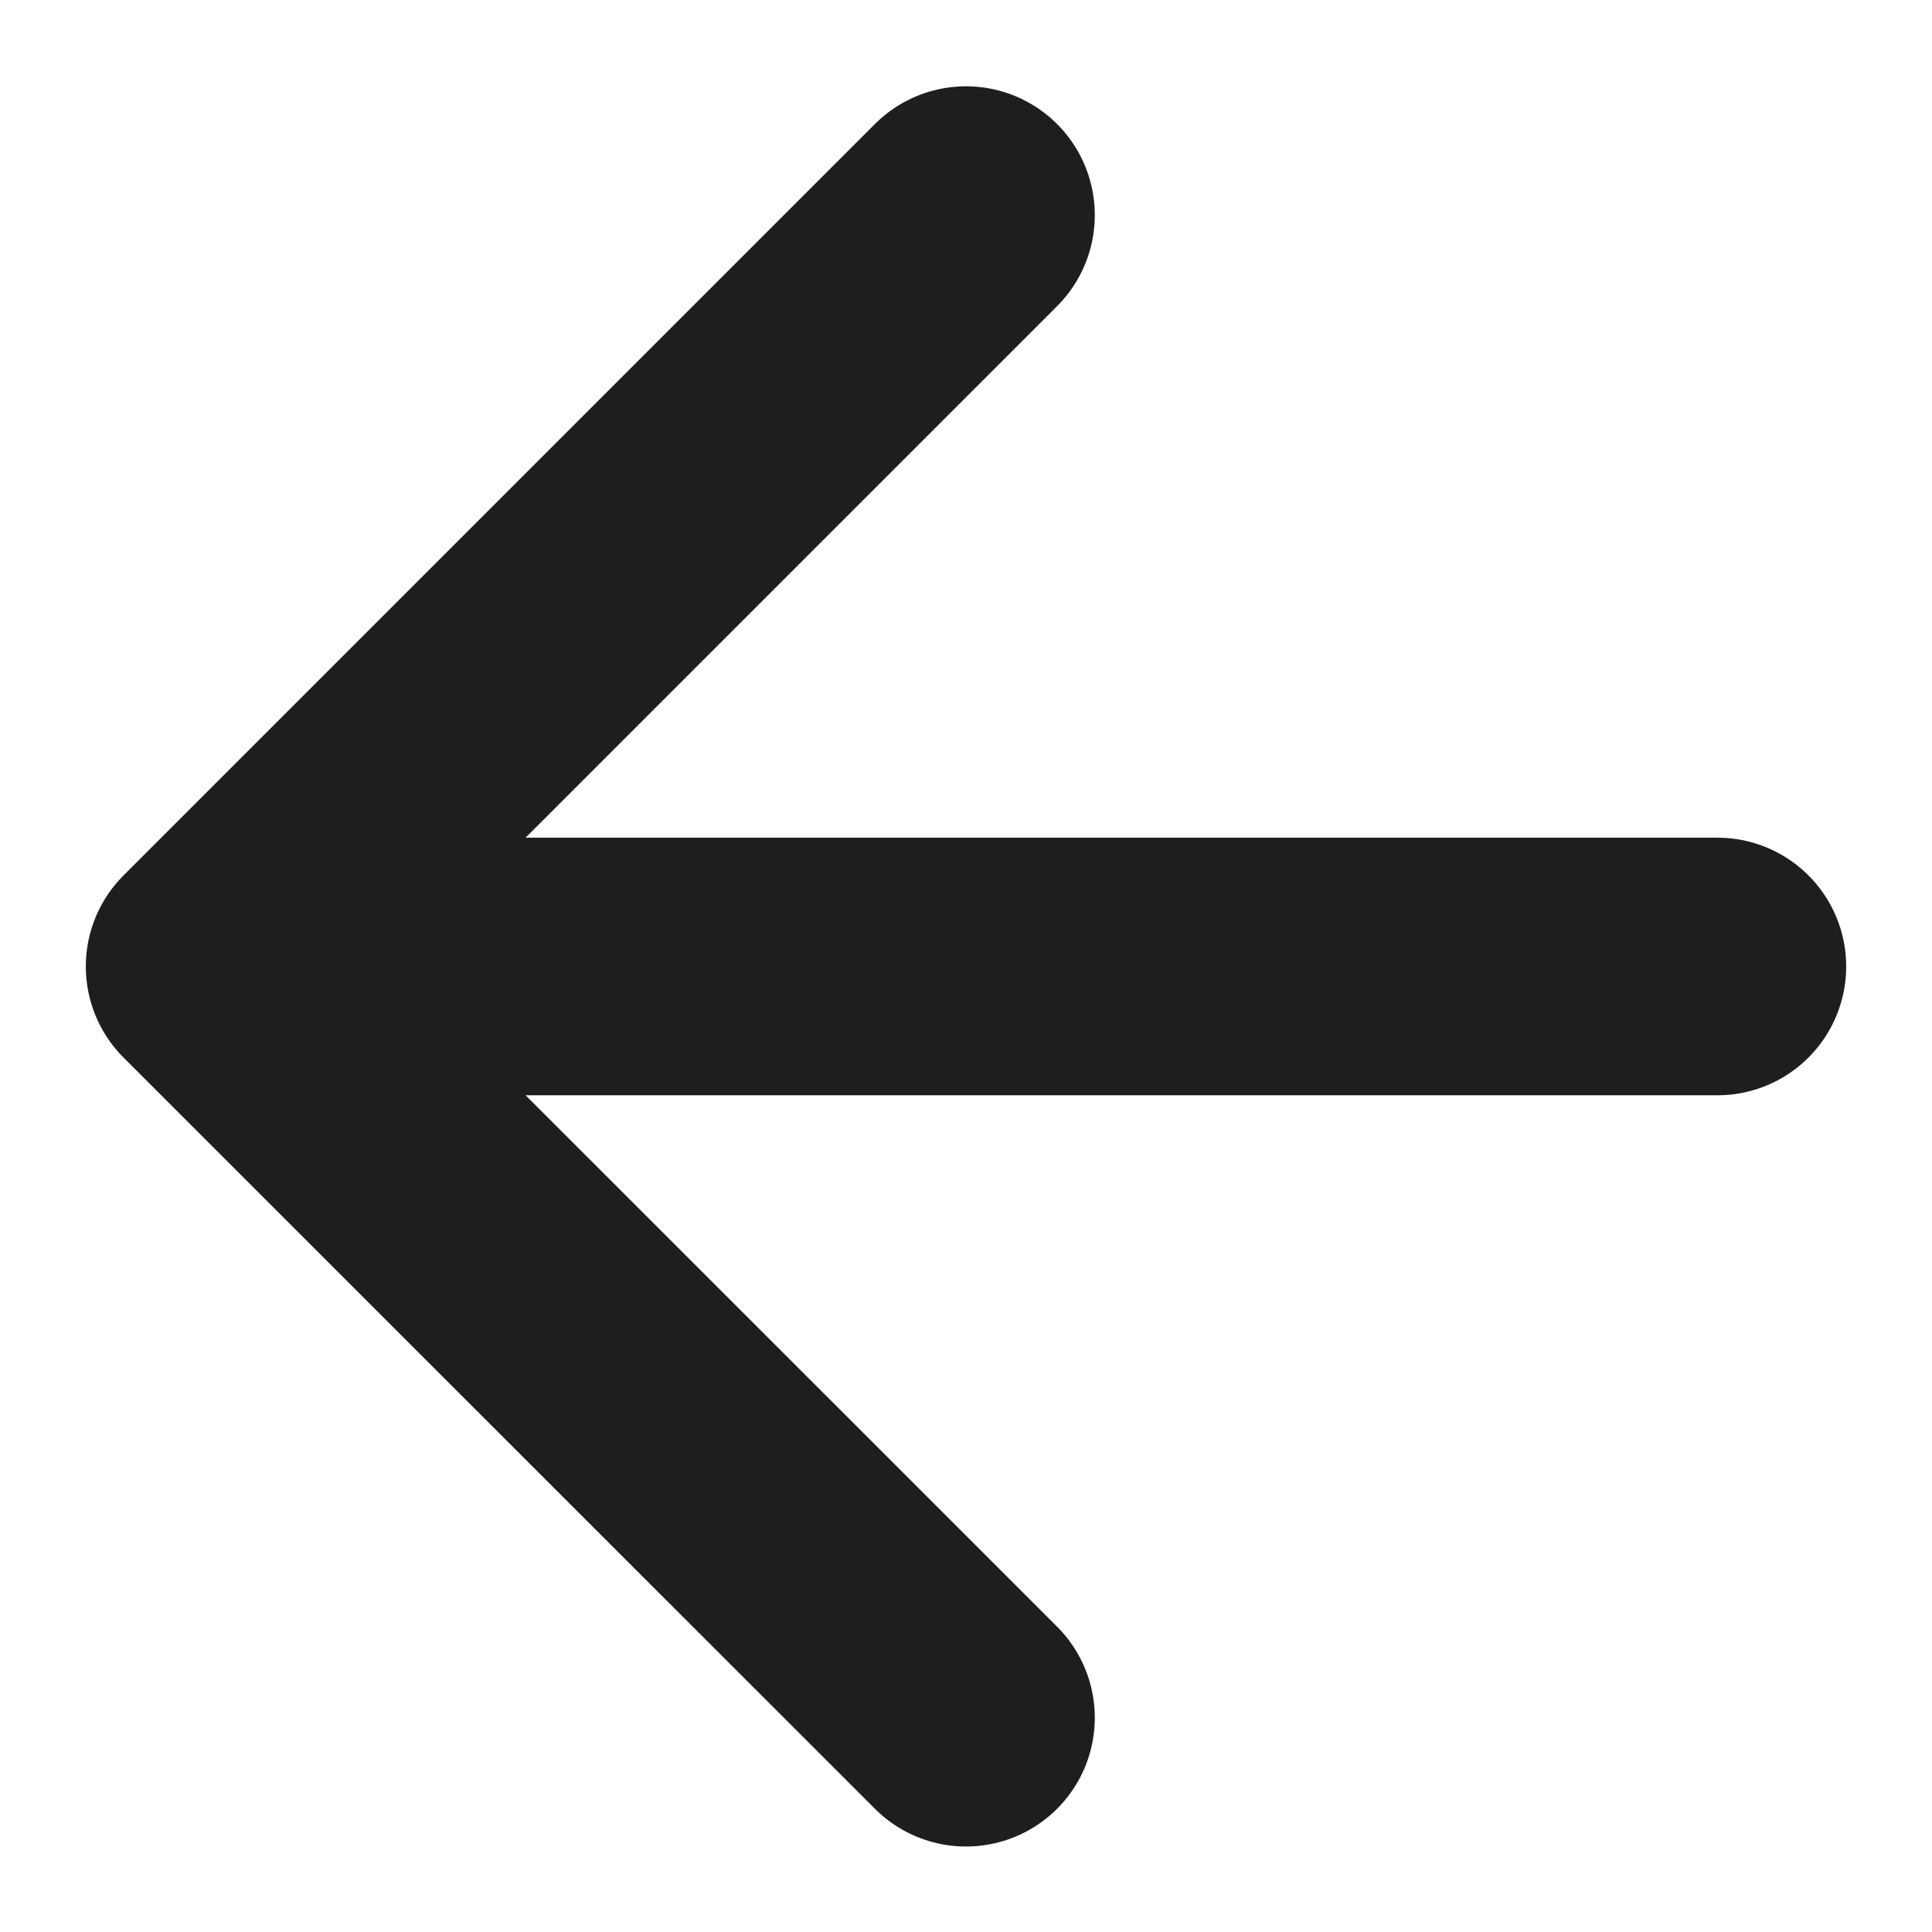 <svg width="12" height="12" viewBox="0 0 12 12" fill="none" xmlns="http://www.w3.org/2000/svg">
<path d="M10.667 6.003H1.333M1.333 6.003L6 10.669M1.333 6.003L6 1.336" stroke="#1E1E1E" stroke-width="1.6" stroke-linecap="round" stroke-linejoin="round"/>
</svg>
